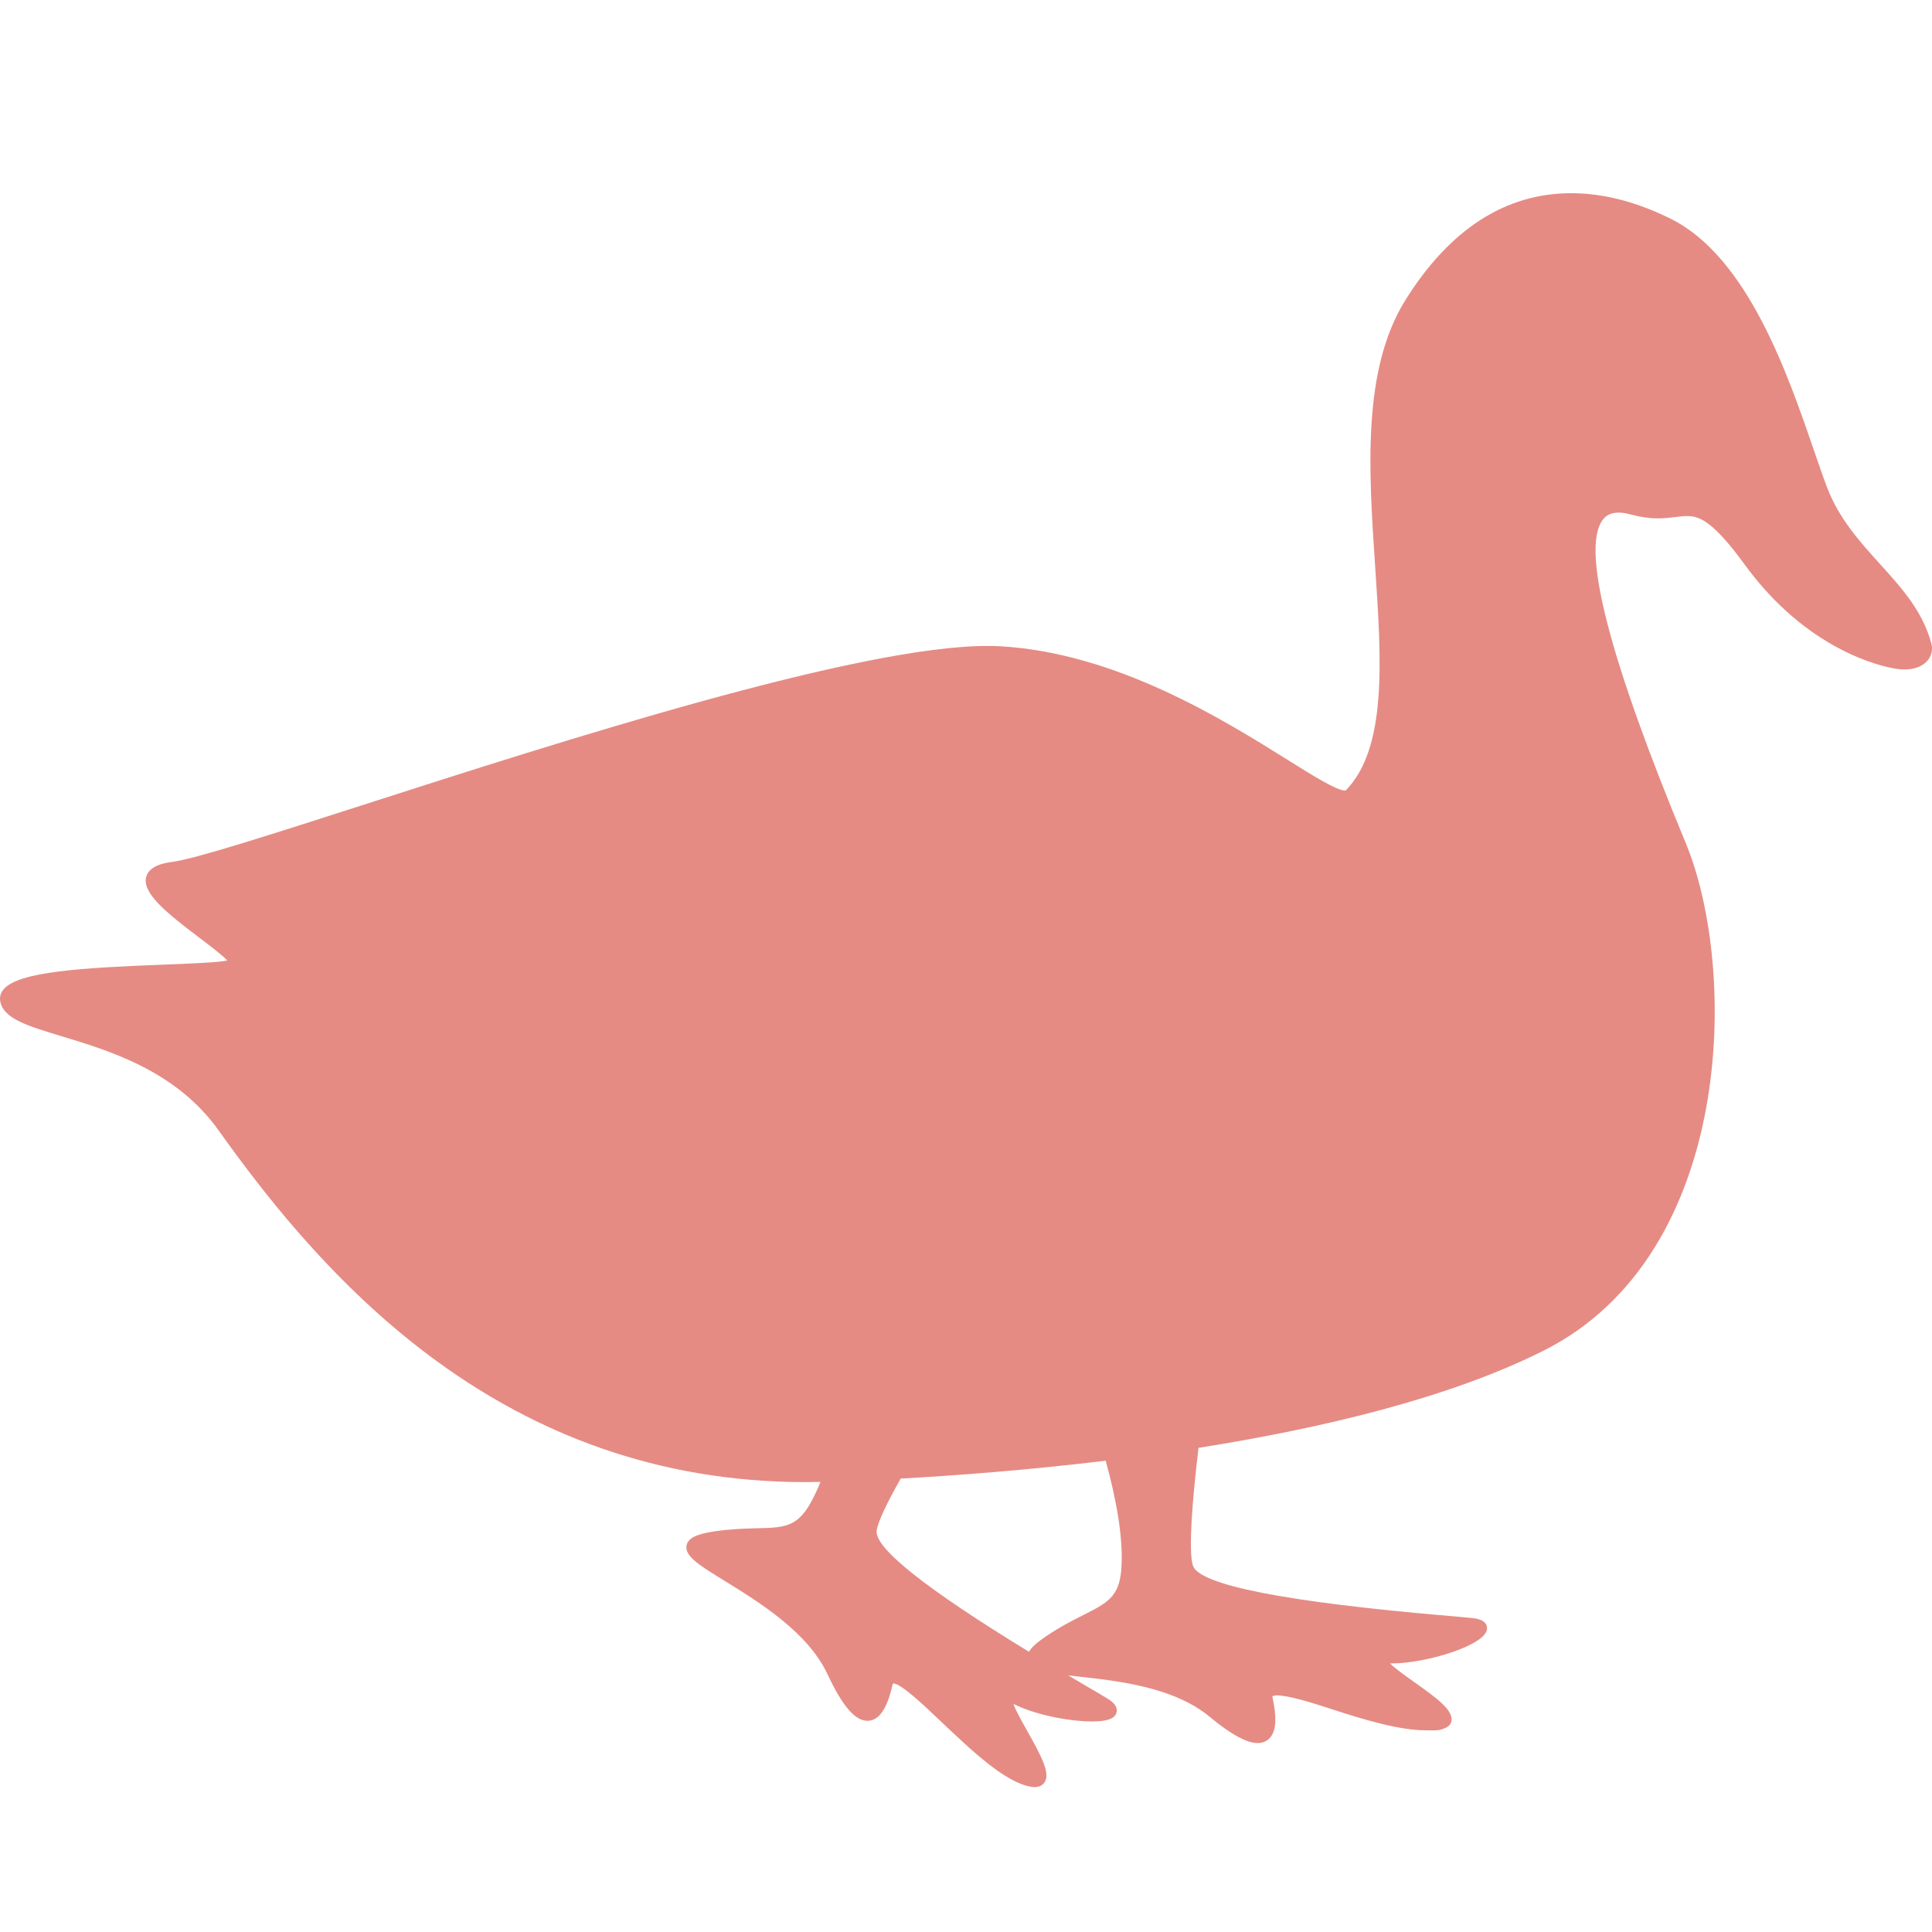<?xml version="1.0" encoding="UTF-8"?>
<svg xmlns="http://www.w3.org/2000/svg" width="35" height="35" viewBox="0 0 35 35" fill="none">
  <g clip-path="url(#clip0)">
    <path d="M34.987 11.654C34.831 11.073 34.455 10.657 34.057 10.217C33.693 9.814 33.316 9.398 33.099 8.83C33.028 8.643 32.952 8.421 32.863 8.163C32.383 6.767 31.658 4.656 30.268 3.964C29.649 3.656 29.042 3.5 28.465 3.5C27.274 3.5 26.264 4.151 25.461 5.435C24.673 6.697 24.795 8.516 24.913 10.275C25.026 11.958 25.133 13.549 24.379 14.32C24.379 14.32 24.375 14.321 24.365 14.321C24.216 14.321 23.802 14.063 23.324 13.764C22.166 13.04 20.228 11.829 18.125 11.708C18.05 11.704 17.97 11.702 17.886 11.702C15.535 11.702 10.152 13.433 6.59 14.578C4.886 15.126 3.54 15.559 3.115 15.615C3.014 15.629 2.705 15.67 2.648 15.887C2.573 16.177 3.003 16.528 3.617 16.992C3.797 17.128 4.031 17.305 4.117 17.401C3.937 17.438 3.426 17.457 2.969 17.475C1.487 17.532 0.331 17.601 0.064 17.924C0.013 17.985 -0.008 18.056 0.003 18.129C0.048 18.449 0.491 18.583 1.105 18.769C1.986 19.035 3.193 19.399 3.963 20.482C5.908 23.216 9.126 26.85 14.597 26.85C14.685 26.85 14.774 26.848 14.864 26.846C14.805 26.993 14.741 27.129 14.671 27.25C14.429 27.669 14.187 27.675 13.706 27.686C13.489 27.692 13.245 27.698 12.943 27.742C12.611 27.792 12.465 27.865 12.438 27.995C12.399 28.19 12.661 28.352 13.137 28.645C13.77 29.036 14.636 29.571 14.993 30.334C15.261 30.907 15.491 31.174 15.714 31.174C15.714 31.174 15.714 31.174 15.714 31.174C15.921 31.174 16.07 30.962 16.168 30.526C16.173 30.502 16.18 30.495 16.181 30.497C16.32 30.497 16.716 30.872 17.065 31.204C17.604 31.715 18.214 32.295 18.679 32.369C18.703 32.373 18.724 32.375 18.744 32.375C18.857 32.375 18.908 32.315 18.929 32.28C19.023 32.117 18.871 31.821 18.608 31.355C18.521 31.201 18.398 30.983 18.359 30.869C18.371 30.874 18.384 30.88 18.4 30.887C18.812 31.083 19.407 31.186 19.782 31.186C20.058 31.186 20.195 31.136 20.226 31.026C20.263 30.895 20.113 30.802 20.063 30.771C19.992 30.727 19.86 30.65 19.687 30.549C19.573 30.482 19.462 30.417 19.353 30.352C19.405 30.358 19.459 30.364 19.517 30.37C20.255 30.451 21.265 30.562 21.911 31.099C22.3 31.421 22.585 31.577 22.784 31.577C22.881 31.577 22.962 31.539 23.017 31.469C23.119 31.341 23.131 31.11 23.055 30.765C23.051 30.745 23.052 30.733 23.052 30.731C23.055 30.729 23.075 30.713 23.129 30.713C23.331 30.713 23.731 30.833 24.154 30.972C24.72 31.158 25.362 31.346 25.82 31.346C25.82 31.346 25.82 31.346 25.821 31.346C25.93 31.346 26.026 31.356 26.108 31.332C26.244 31.292 26.285 31.238 26.294 31.18C26.326 30.984 26.057 30.782 25.613 30.467C25.47 30.366 25.266 30.221 25.183 30.135C25.195 30.134 25.209 30.134 25.227 30.134C25.813 30.134 26.922 29.811 26.939 29.506C26.943 29.432 26.901 29.338 26.682 29.314C26.598 29.304 26.447 29.291 26.247 29.274C23.275 29.02 21.715 28.712 21.609 28.358C21.528 28.085 21.598 27.194 21.712 26.229C23.947 25.876 26.262 25.325 27.968 24.466C31.437 22.721 31.485 17.553 30.539 15.273C29.163 11.957 28.652 9.993 29.021 9.436C29.121 9.285 29.293 9.251 29.555 9.323C29.721 9.368 29.878 9.391 30.035 9.391C30.155 9.391 30.258 9.378 30.35 9.367C30.424 9.358 30.494 9.349 30.56 9.349C30.774 9.349 31.016 9.417 31.609 10.231C32.734 11.776 34.07 12.069 34.326 12.112C34.387 12.123 34.446 12.128 34.5 12.128C34.501 12.128 34.501 12.128 34.501 12.128C34.692 12.128 34.845 12.065 34.931 11.952C34.996 11.866 35.016 11.76 34.987 11.654ZM18.64 29.923C16.762 28.776 15.835 28.038 15.882 27.726C15.908 27.557 16.076 27.212 16.317 26.786C17.313 26.731 18.616 26.633 20.031 26.462C20.224 27.165 20.359 27.891 20.312 28.448C20.27 28.932 20.054 29.041 19.624 29.259C19.431 29.356 19.212 29.467 18.959 29.637C18.791 29.749 18.689 29.84 18.64 29.923Z" fill="#DE6E65" fill-opacity="0.8"></path>
  </g>
  <defs>
    <clipPath id="clip0">
      <rect width="35" height="35" fill="white"></rect>
    </clipPath>
  </defs>
</svg>
